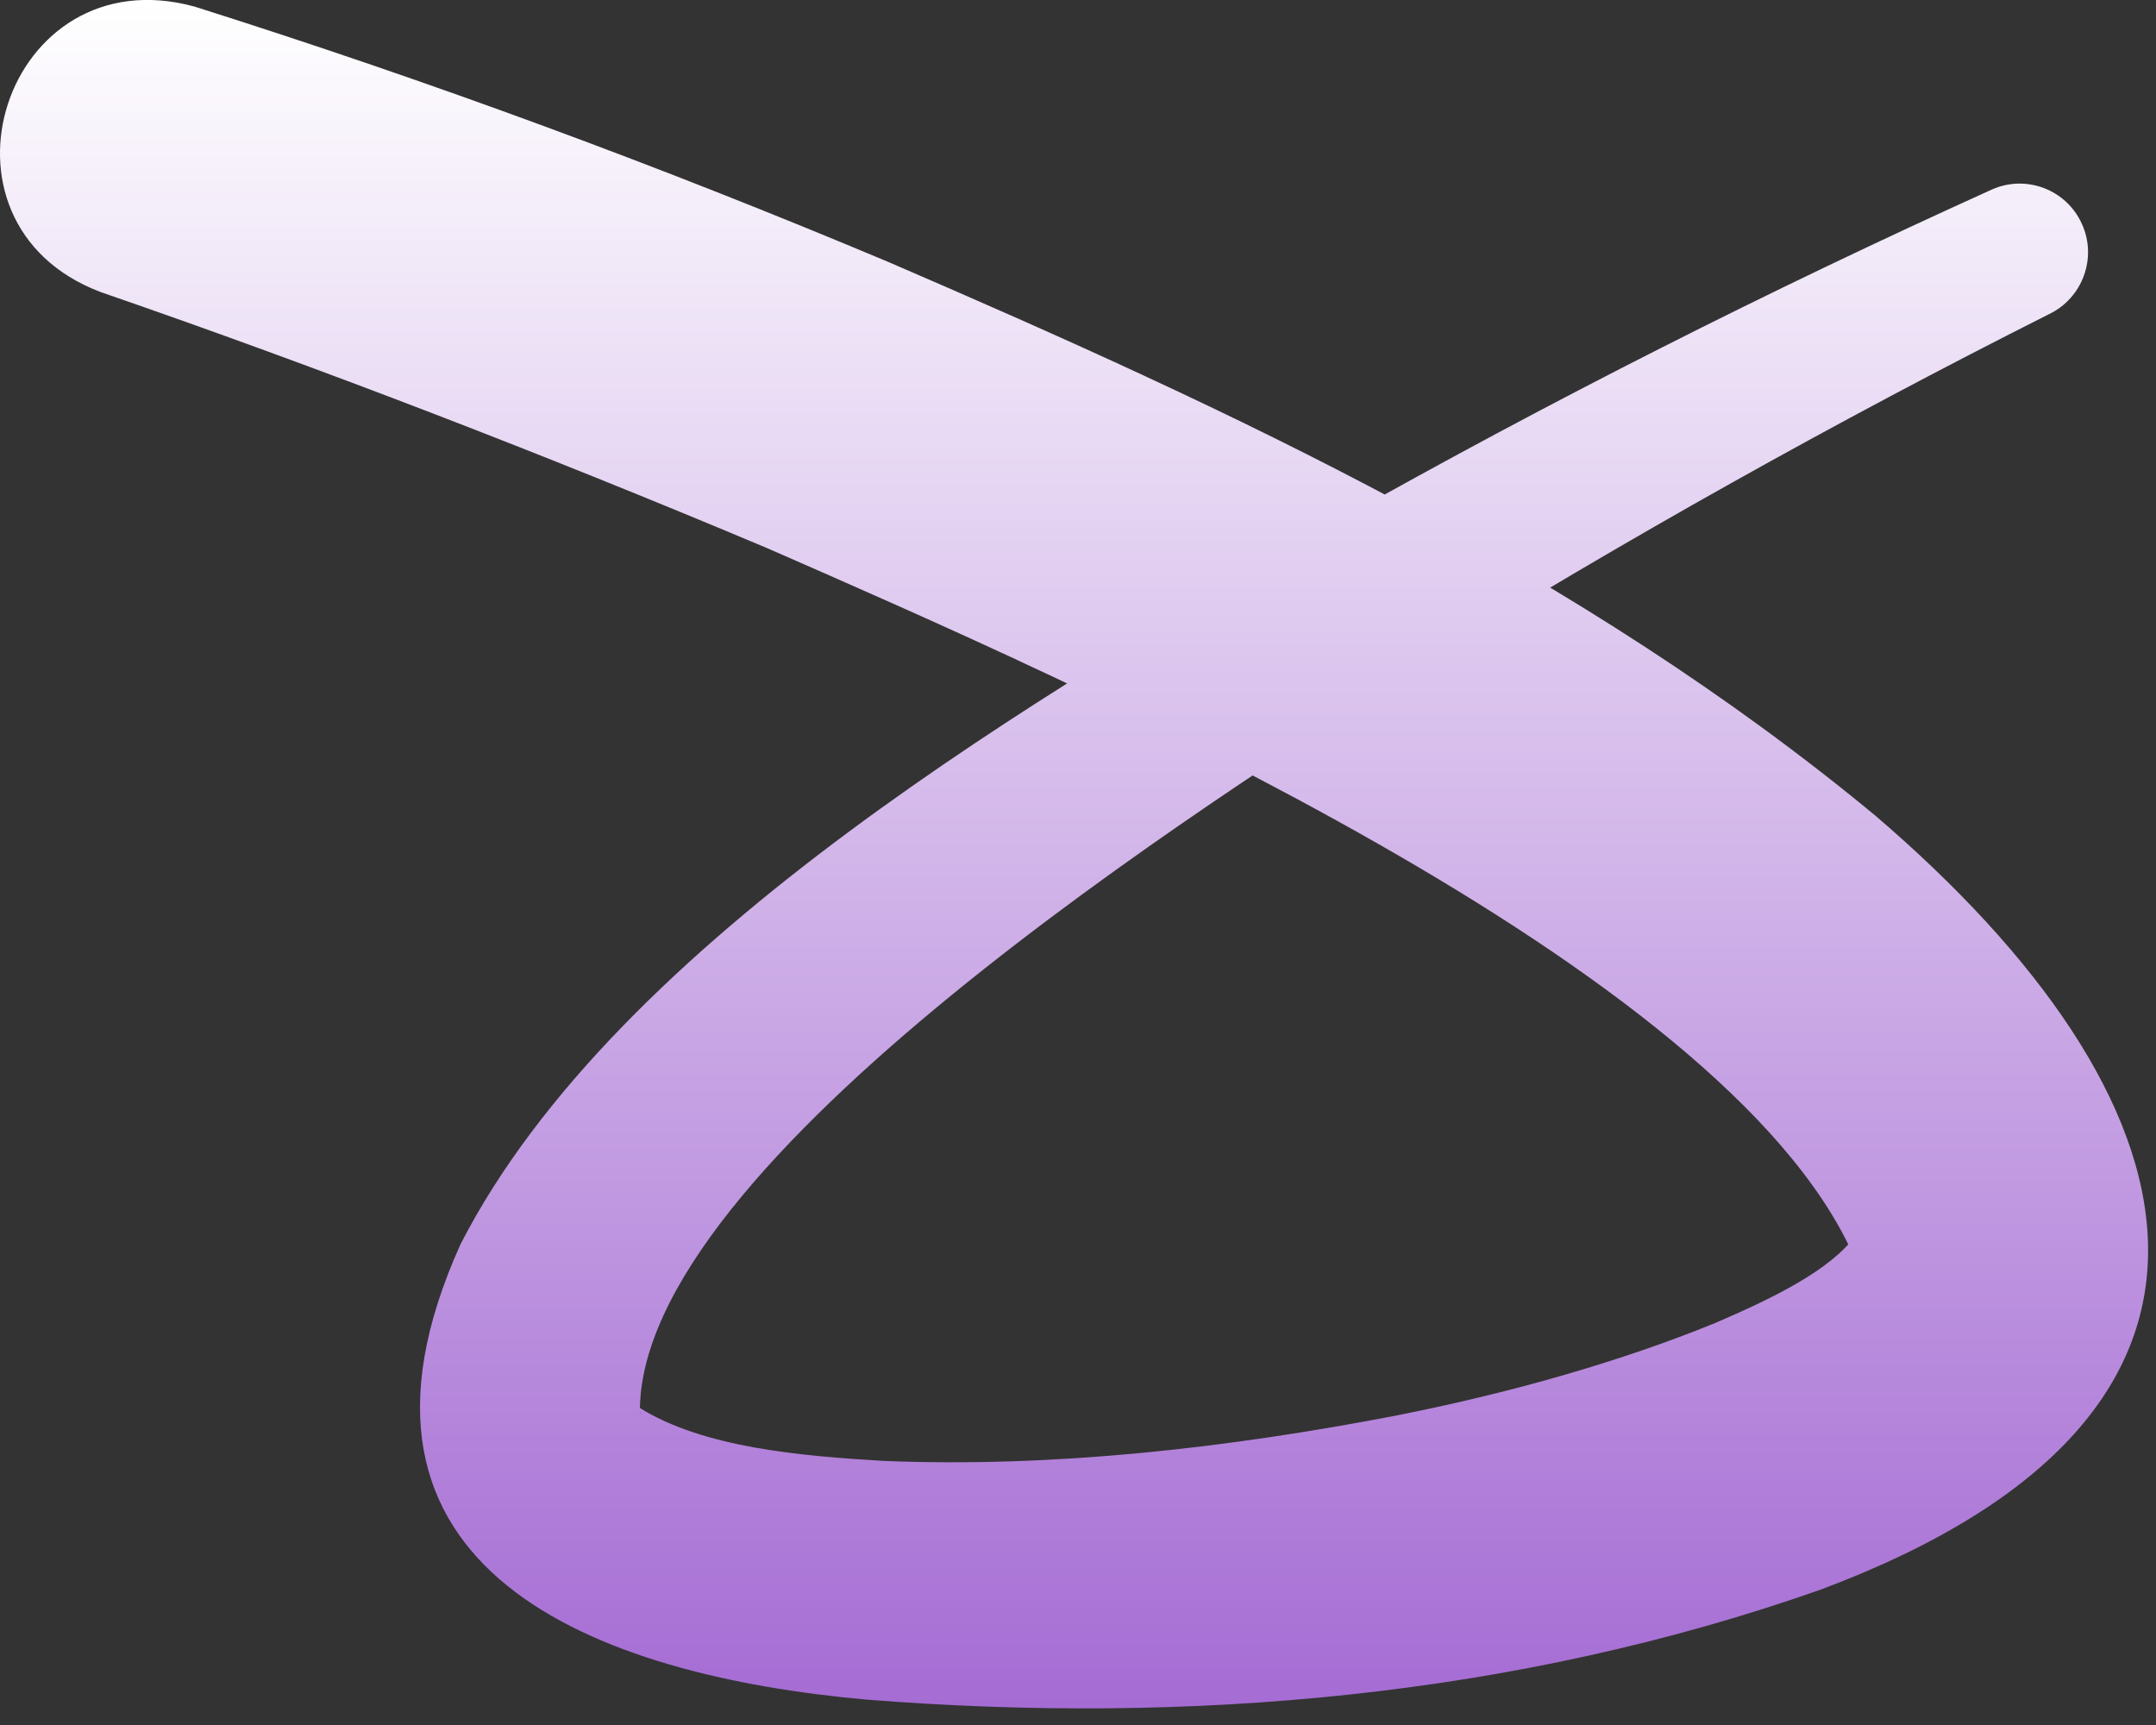 <svg width="85" height="68" viewBox="0 0 85 68" fill="none" xmlns="http://www.w3.org/2000/svg">
<rect x="0" y="0" width="85" height="68" fill="#333333" stroke="none"/>
<path d="M7.67 0.26C17.03 3.22 26.01 6.54 35.03 10.33C48.6 16.18 62.27 22.5 73.92 32.14C86.87 43.21 90.38 55.7 71.79 62.66C59.72 66.91 46.86 68 34.17 67C23.55 66.05 12.32 61.95 18.16 49.04C24.36 36.96 41.27 27.27 52.72 20.54C61.15 15.79 69.69 11.47 78.51 7.48C79.87 6.86 81.47 7.47 82.08 8.83C82.69 10.17 82.1 11.75 80.79 12.38C72.39 16.61 64.08 21.26 56.08 26.22C47.91 31.45 25.01 45.85 25.23 55.75C25.26 55.67 25.19 55.53 25.19 55.48C27.71 57.07 31.59 57.4 34.86 57.59C41.56 57.86 48.4 57.08 55 55.81C59.41 54.94 63.78 53.72 67.63 52.15C69.83 51.2 72.17 50.09 73.19 48.66C73.15 48.7 72.98 49.24 73.04 49.42C67.89 38.03 42.59 27.01 30.25 21.61C21.65 17.99 12.74 14.54 3.96 11.51C-3.23 8.78 0.19 -1.79 7.67 0.26Z" fill="url(#paint0_linear_26_2030)"/>
<defs>
<linearGradient id="paint0_linear_26_2030" x1="42.344" y1="-0.002" x2="42.344" y2="67.345" gradientUnits="userSpaceOnUse">
<stop stop-color="white"/>
<stop offset="1" stop-color="#A56CD4"/>
</linearGradient>
</defs>
</svg>
